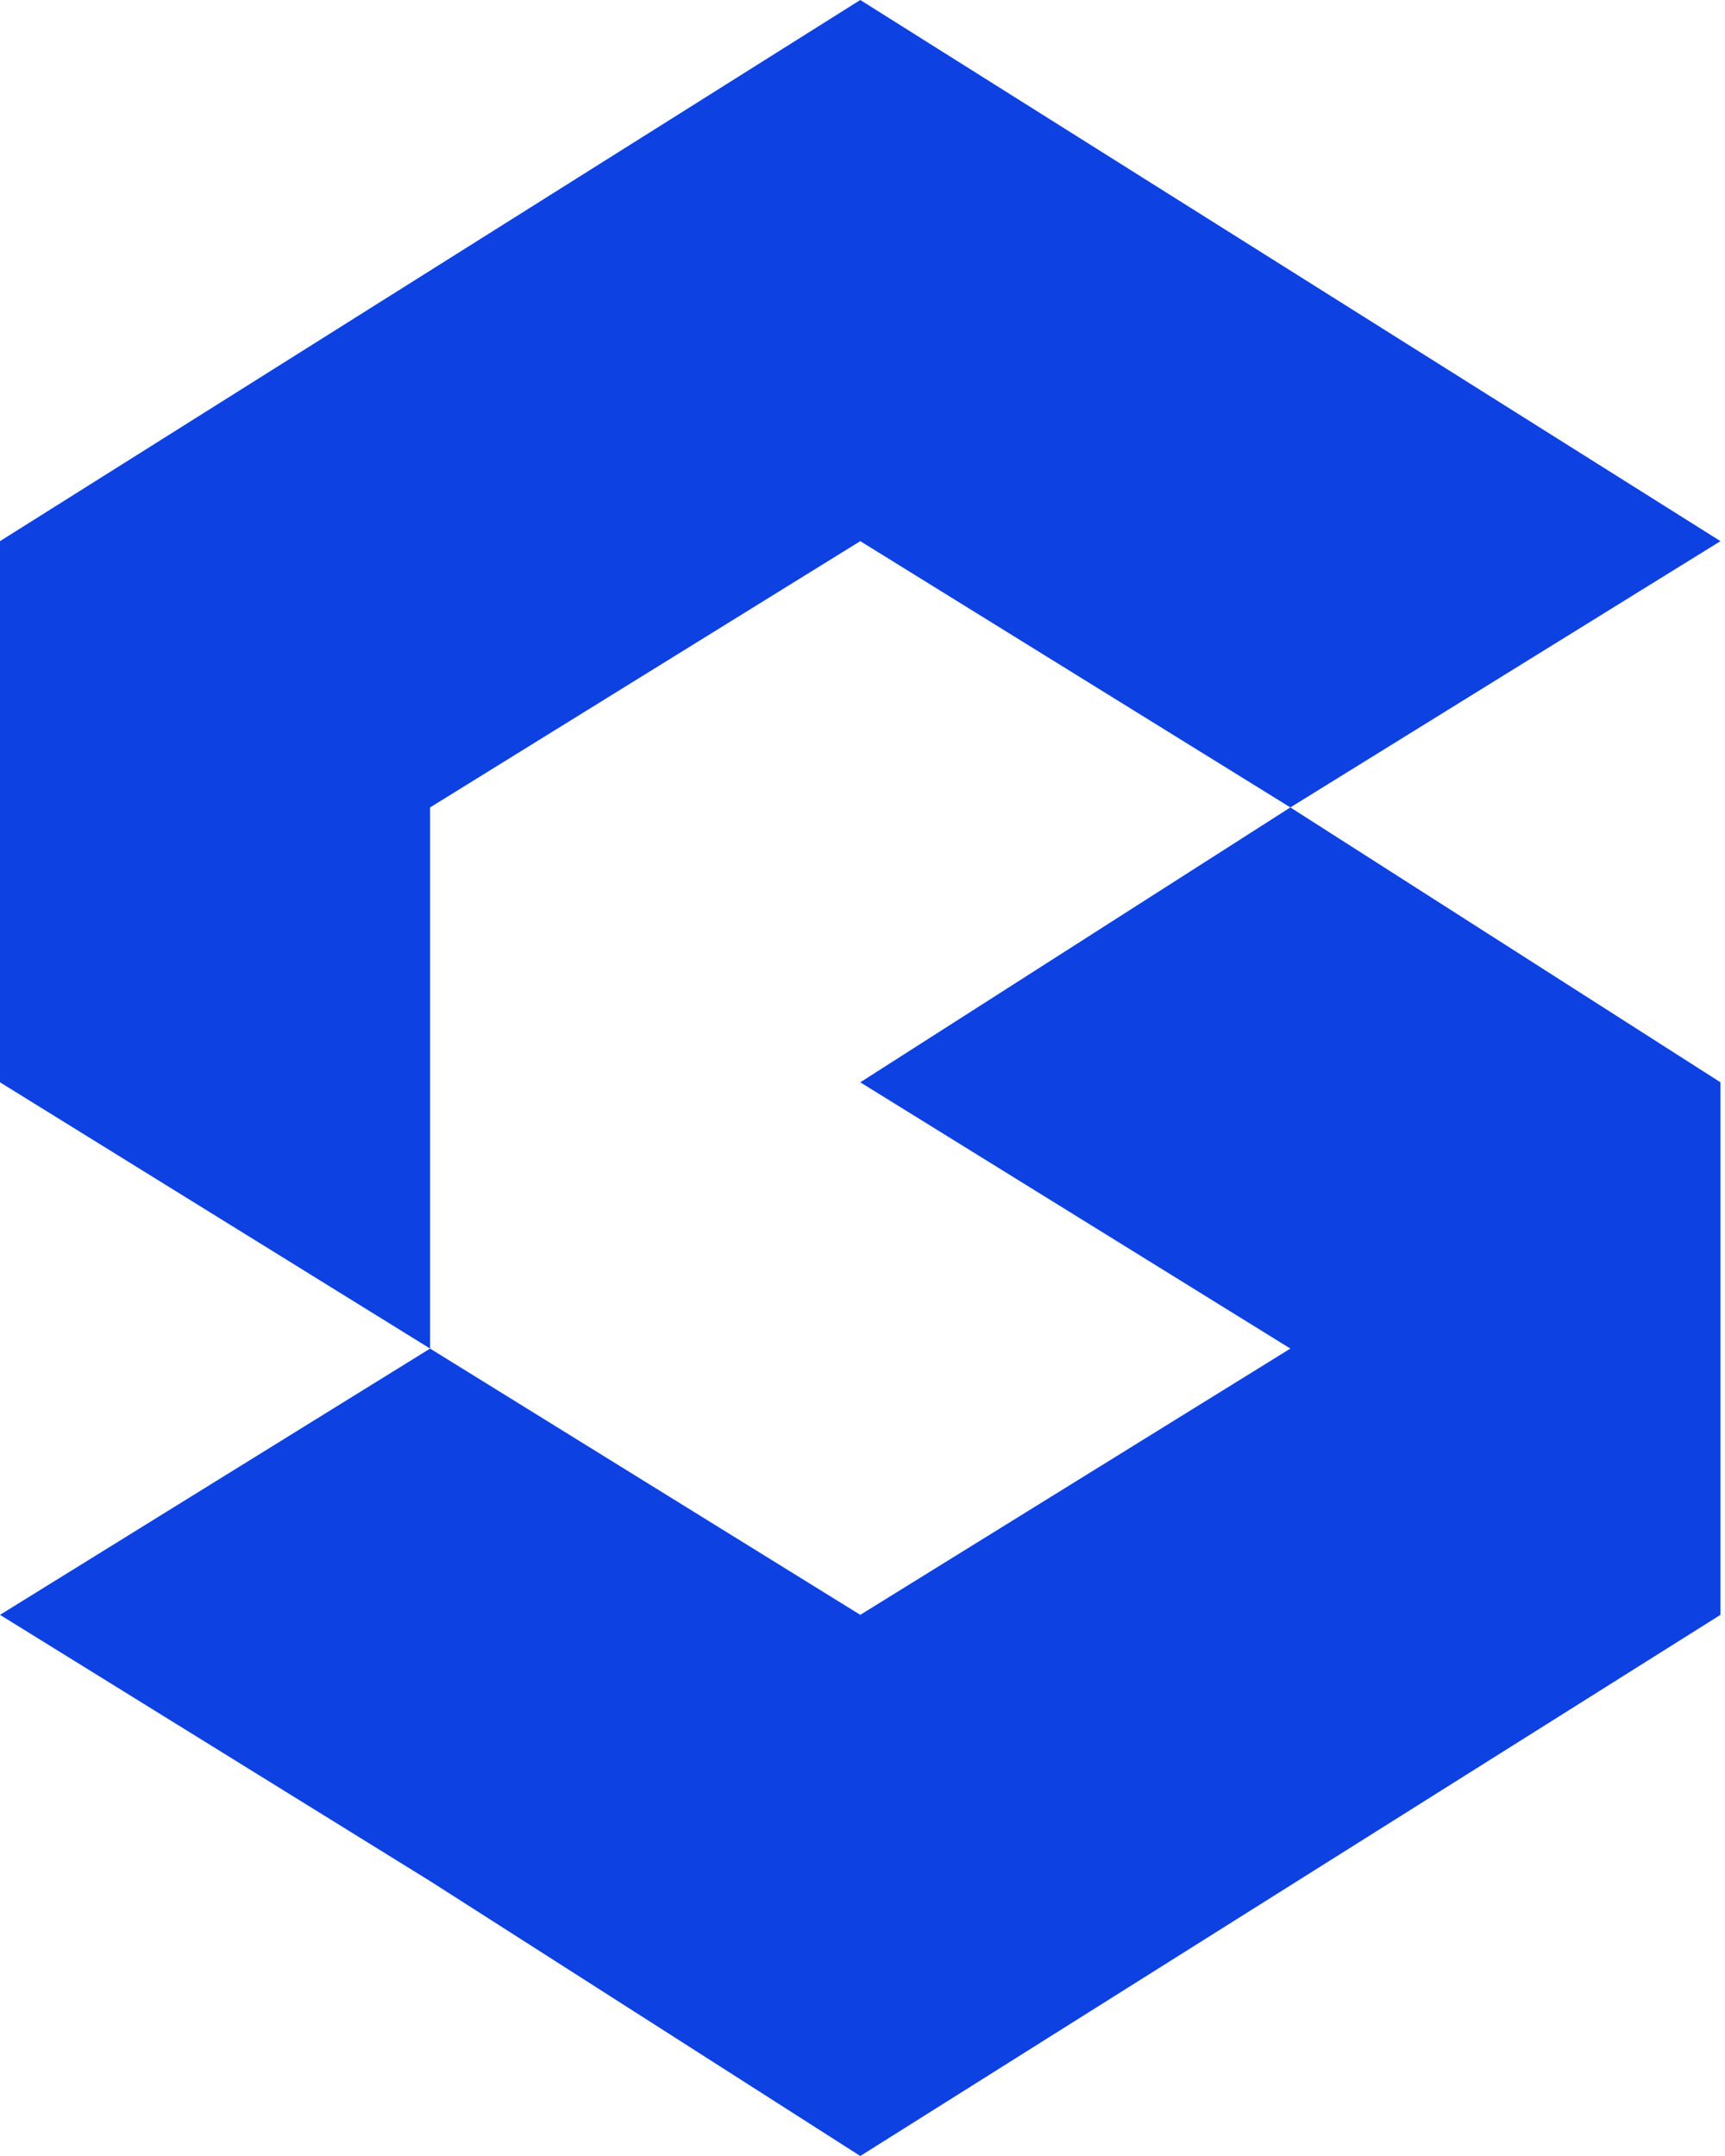<svg width="24" height="30" viewBox="0 0 24 30" fill="none" xmlns="http://www.w3.org/2000/svg">
  <path d="M17.953 11.235L11.969 15.06L17.953 18.765L11.969 22.47L5.984 18.765L0 22.47L5.984 26.175L11.969 30L23.937 22.47V15.06L17.953 11.235Z" fill="#0D41E1"/>
  <path d="M11.969 7.53L17.953 11.235L23.937 7.53L11.969 0L0 7.53V15.06L5.984 18.765V11.235L11.969 7.53Z" fill="#0D41E1"/>
</svg>
